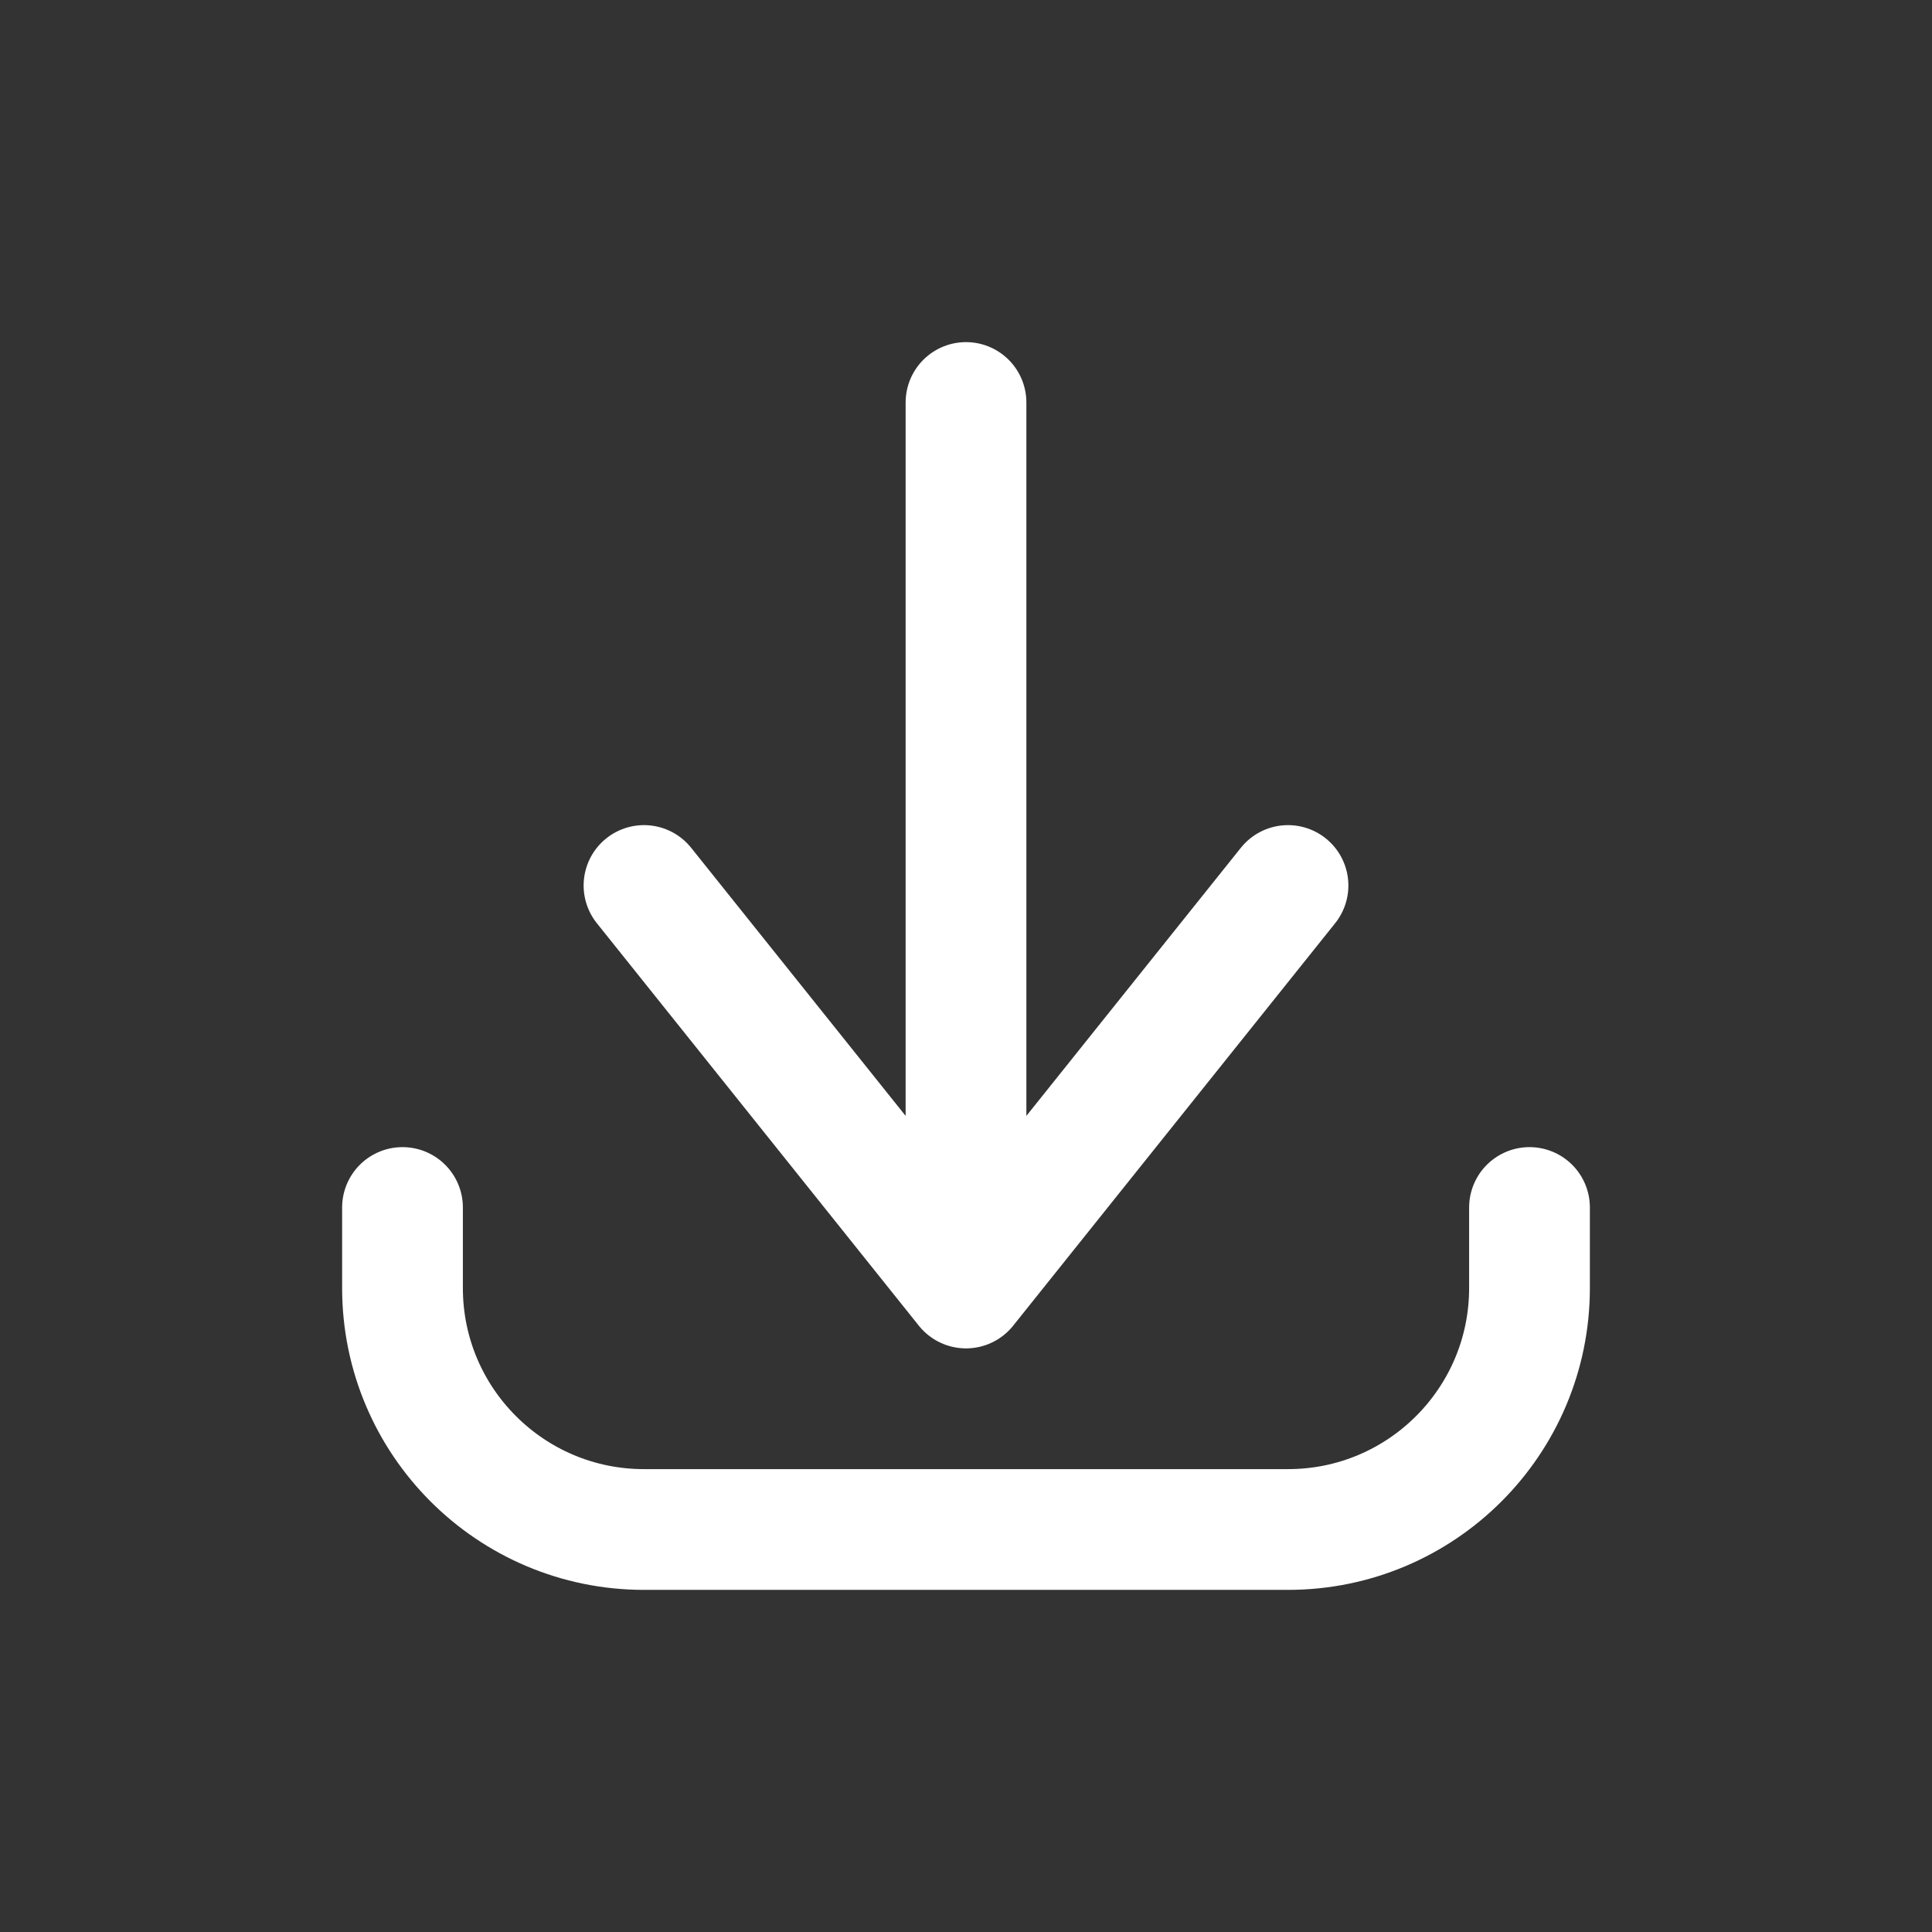 <?xml version="1.0" encoding="UTF-8"?>
<svg width="24px" height="24px" viewBox="0 0 24 24" version="1.1" xmlns="http://www.w3.org/2000/svg" xmlns:xlink="http://www.w3.org/1999/xlink">
    <rect x="0" y="0" width="24" height="24" fill="#333333" stroke="none"/>
    <title>ic/ic-downw</title>
    <g id="ic/ic-downw" stroke="none" stroke-width="1" fill="none" fill-rule="evenodd" stroke-linecap="round" stroke-linejoin="round">
        <path d="M5,15 L5,16 C5,17.657 6.343,19 8,19 L16,19 C17.657,19 19,17.657 19,16 L19,15 M12,16 L16,11 M12,16 L8,11 M12,16 L12,5" id="Vector" stroke="#FFFFFF" stroke-width="1.5"></path>
    </g>
</svg>